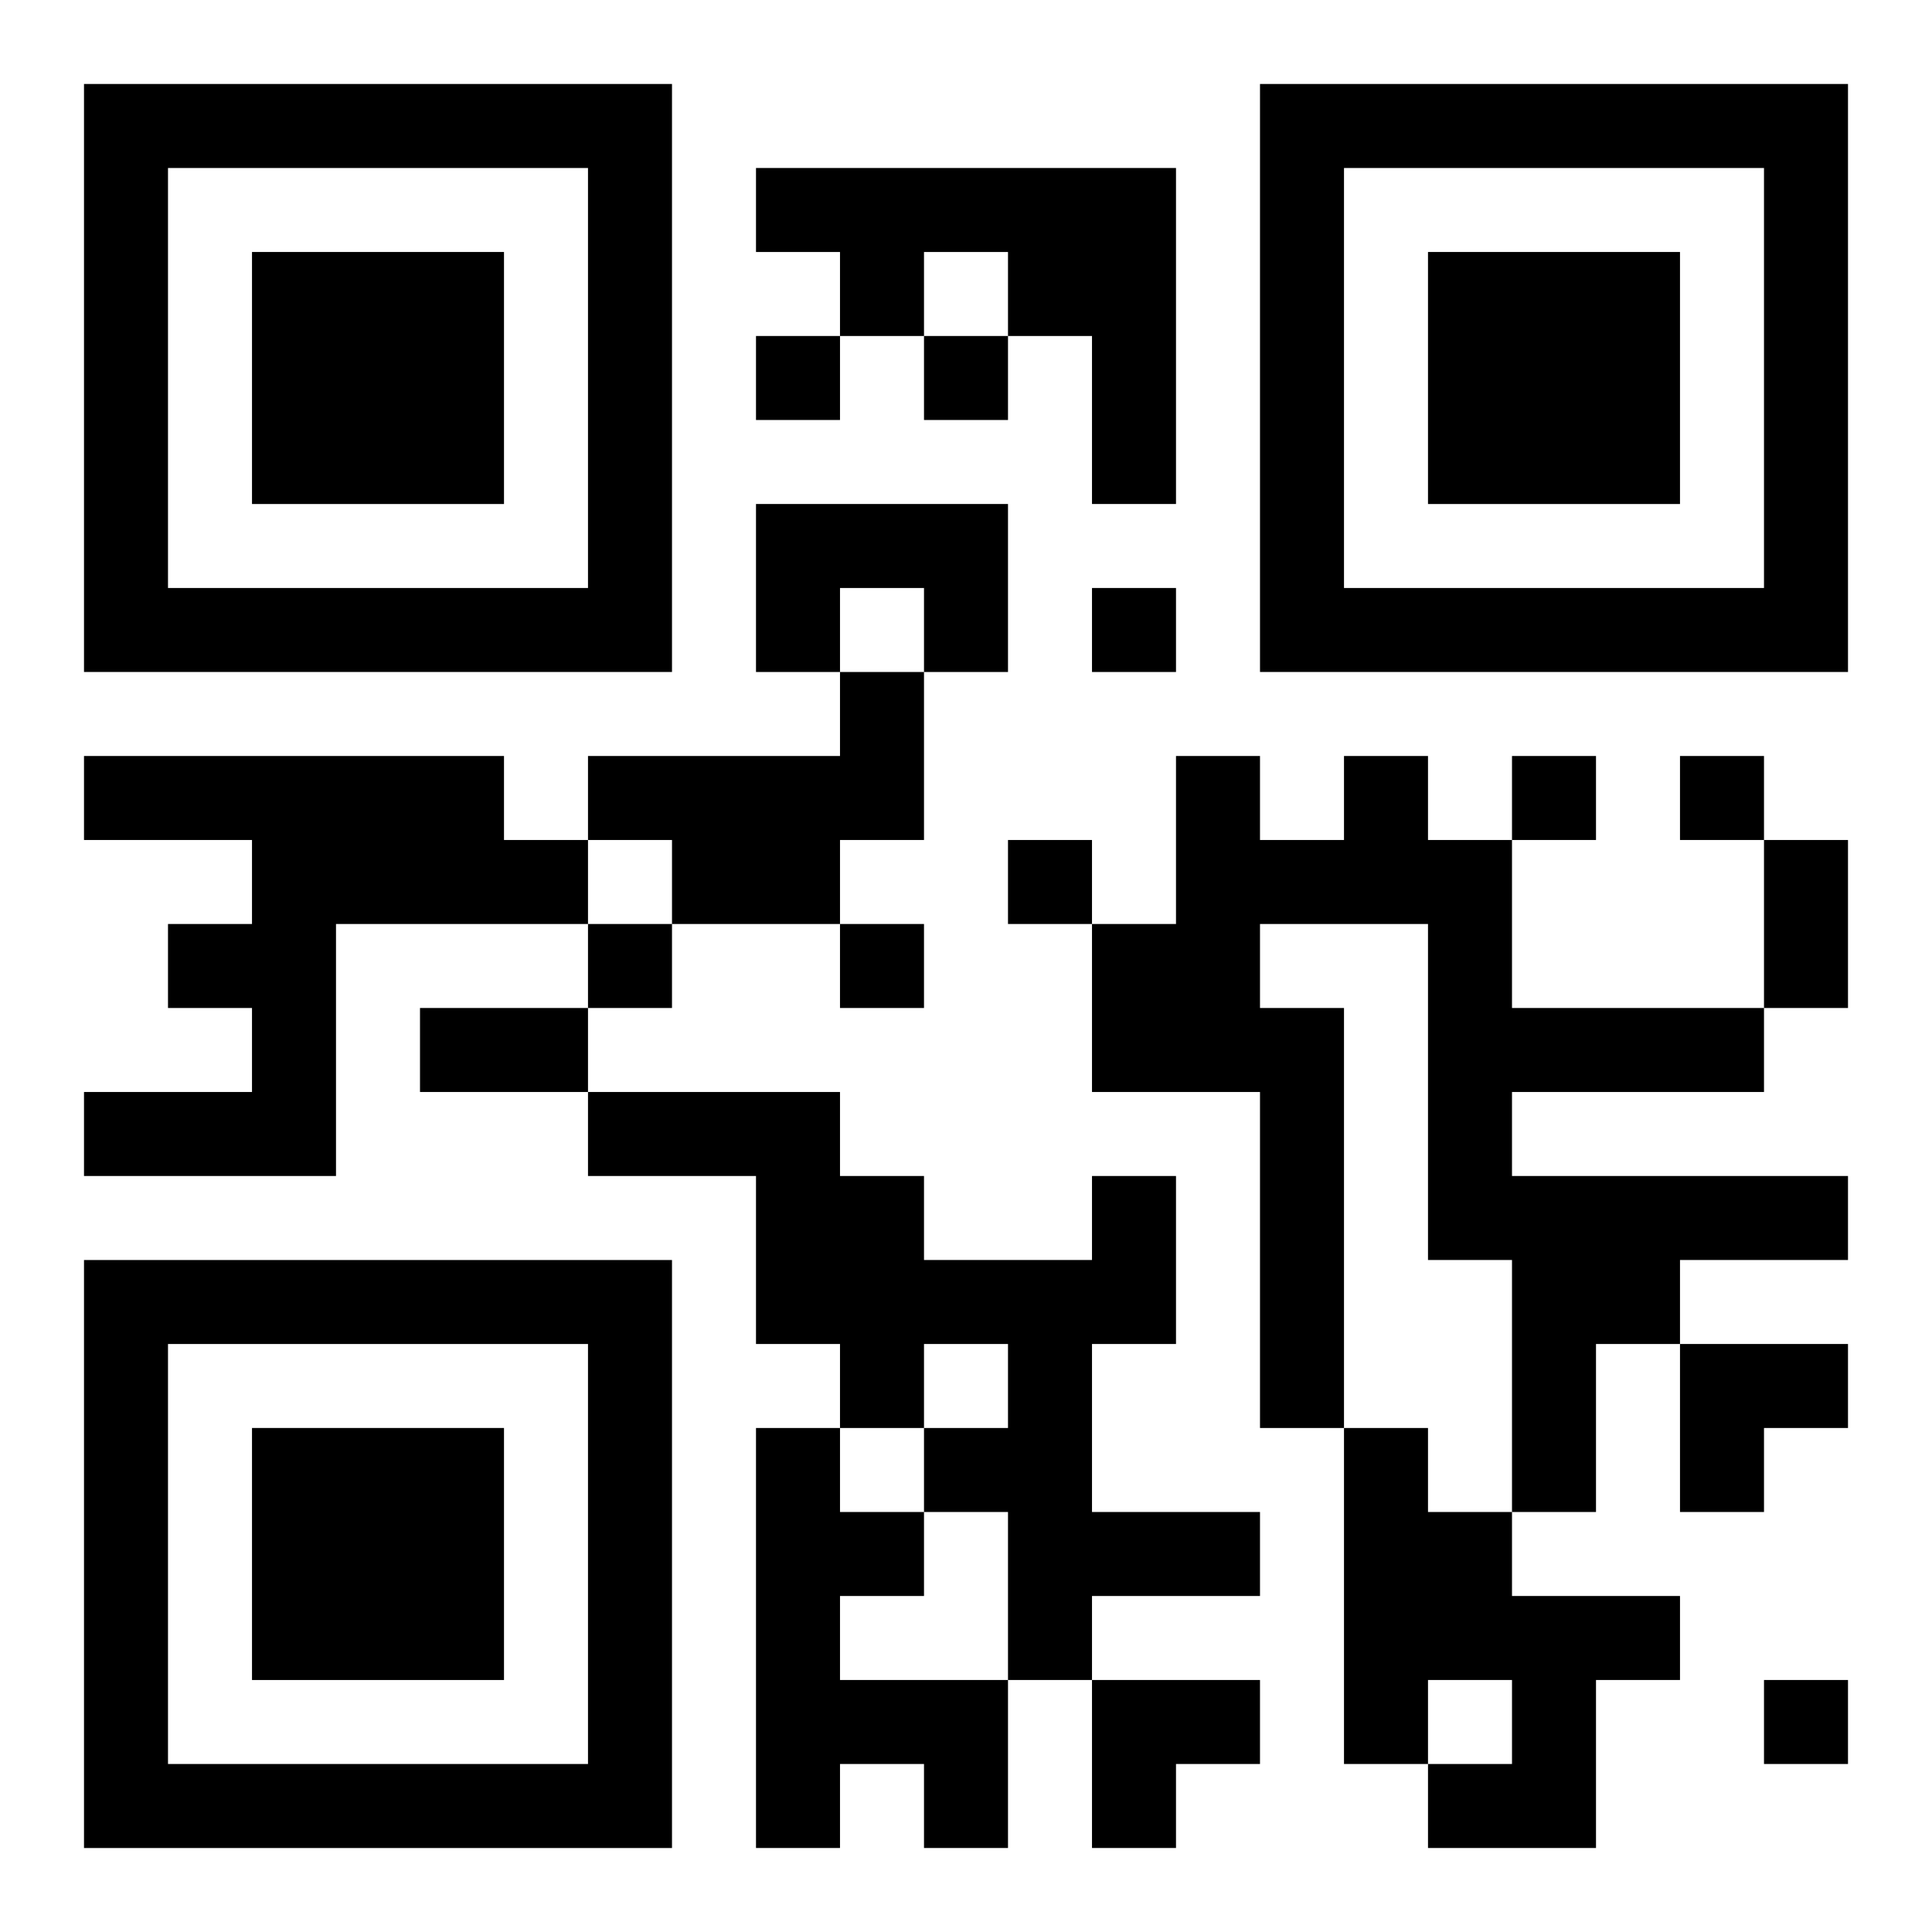 <?xml version="1.0" encoding="UTF-8"?>
<svg width="250" height="250" baseProfile="full" version="1.1" viewBox="-1 -1 23 23" xmlns="http://www.w3.org/2000/svg" xmlns:xlink="http://www.w3.org/1999/xlink"><symbol id="a"><path d="m0 7v7h7v-7h-7zm1 1h5v5h-5v-5zm1 1v3h3v-3h-3z"/></symbol><use y="-7" xlink:href="#a"/><use y="7" xlink:href="#a"/><use x="14" y="-7" xlink:href="#a"/><path d="m8 1h5v4h-1v-2h-1v-1h-1v1h-1v-1h-1v-1m0 4h3v2h-1v-1h-1v1h-1v-2m1 2h1v2h-1v1h-2v-1h-1v-1h3v-1m-9 1h5v1h1v1h-3v3h-3v-1h2v-1h-1v-1h1v-1h-2v-1m15 0h1v1h1v2h3v1h-3v1h4v1h-2v1h-1v2h-1v-3h-1v-4h-2v1h1v5h-1v-4h-2v-2h1v-2h1v1h1v-1m-3 5h1v2h-1v2h2v1h-2v1h-1v-2h-1v-1h1v-1h-1v1h-1v-1h-1v-2h-2v-1h3v1h1v1h2v-1m-4 3h1v1h1v1h-1v1h2v2h-1v-1h-1v1h-1v-5m7 0h1v1h1v1h2v1h-1v2h-2v-1h1v-1h-1v1h-1v-4m-7-13v1h1v-1h-1m2 0v1h1v-1h-1m2 3v1h1v-1h-1m5 2v1h1v-1h-1m2 0v1h1v-1h-1m-8 1v1h1v-1h-1m-5 1v1h1v-1h-1m3 0v1h1v-1h-1m11 9v1h1v-1h-1m0-10h1v2h-1v-2m-16 2h2v1h-2v-1m15 4h2v1h-1v1h-1zm-7 4h2v1h-1v1h-1z"/></svg>
